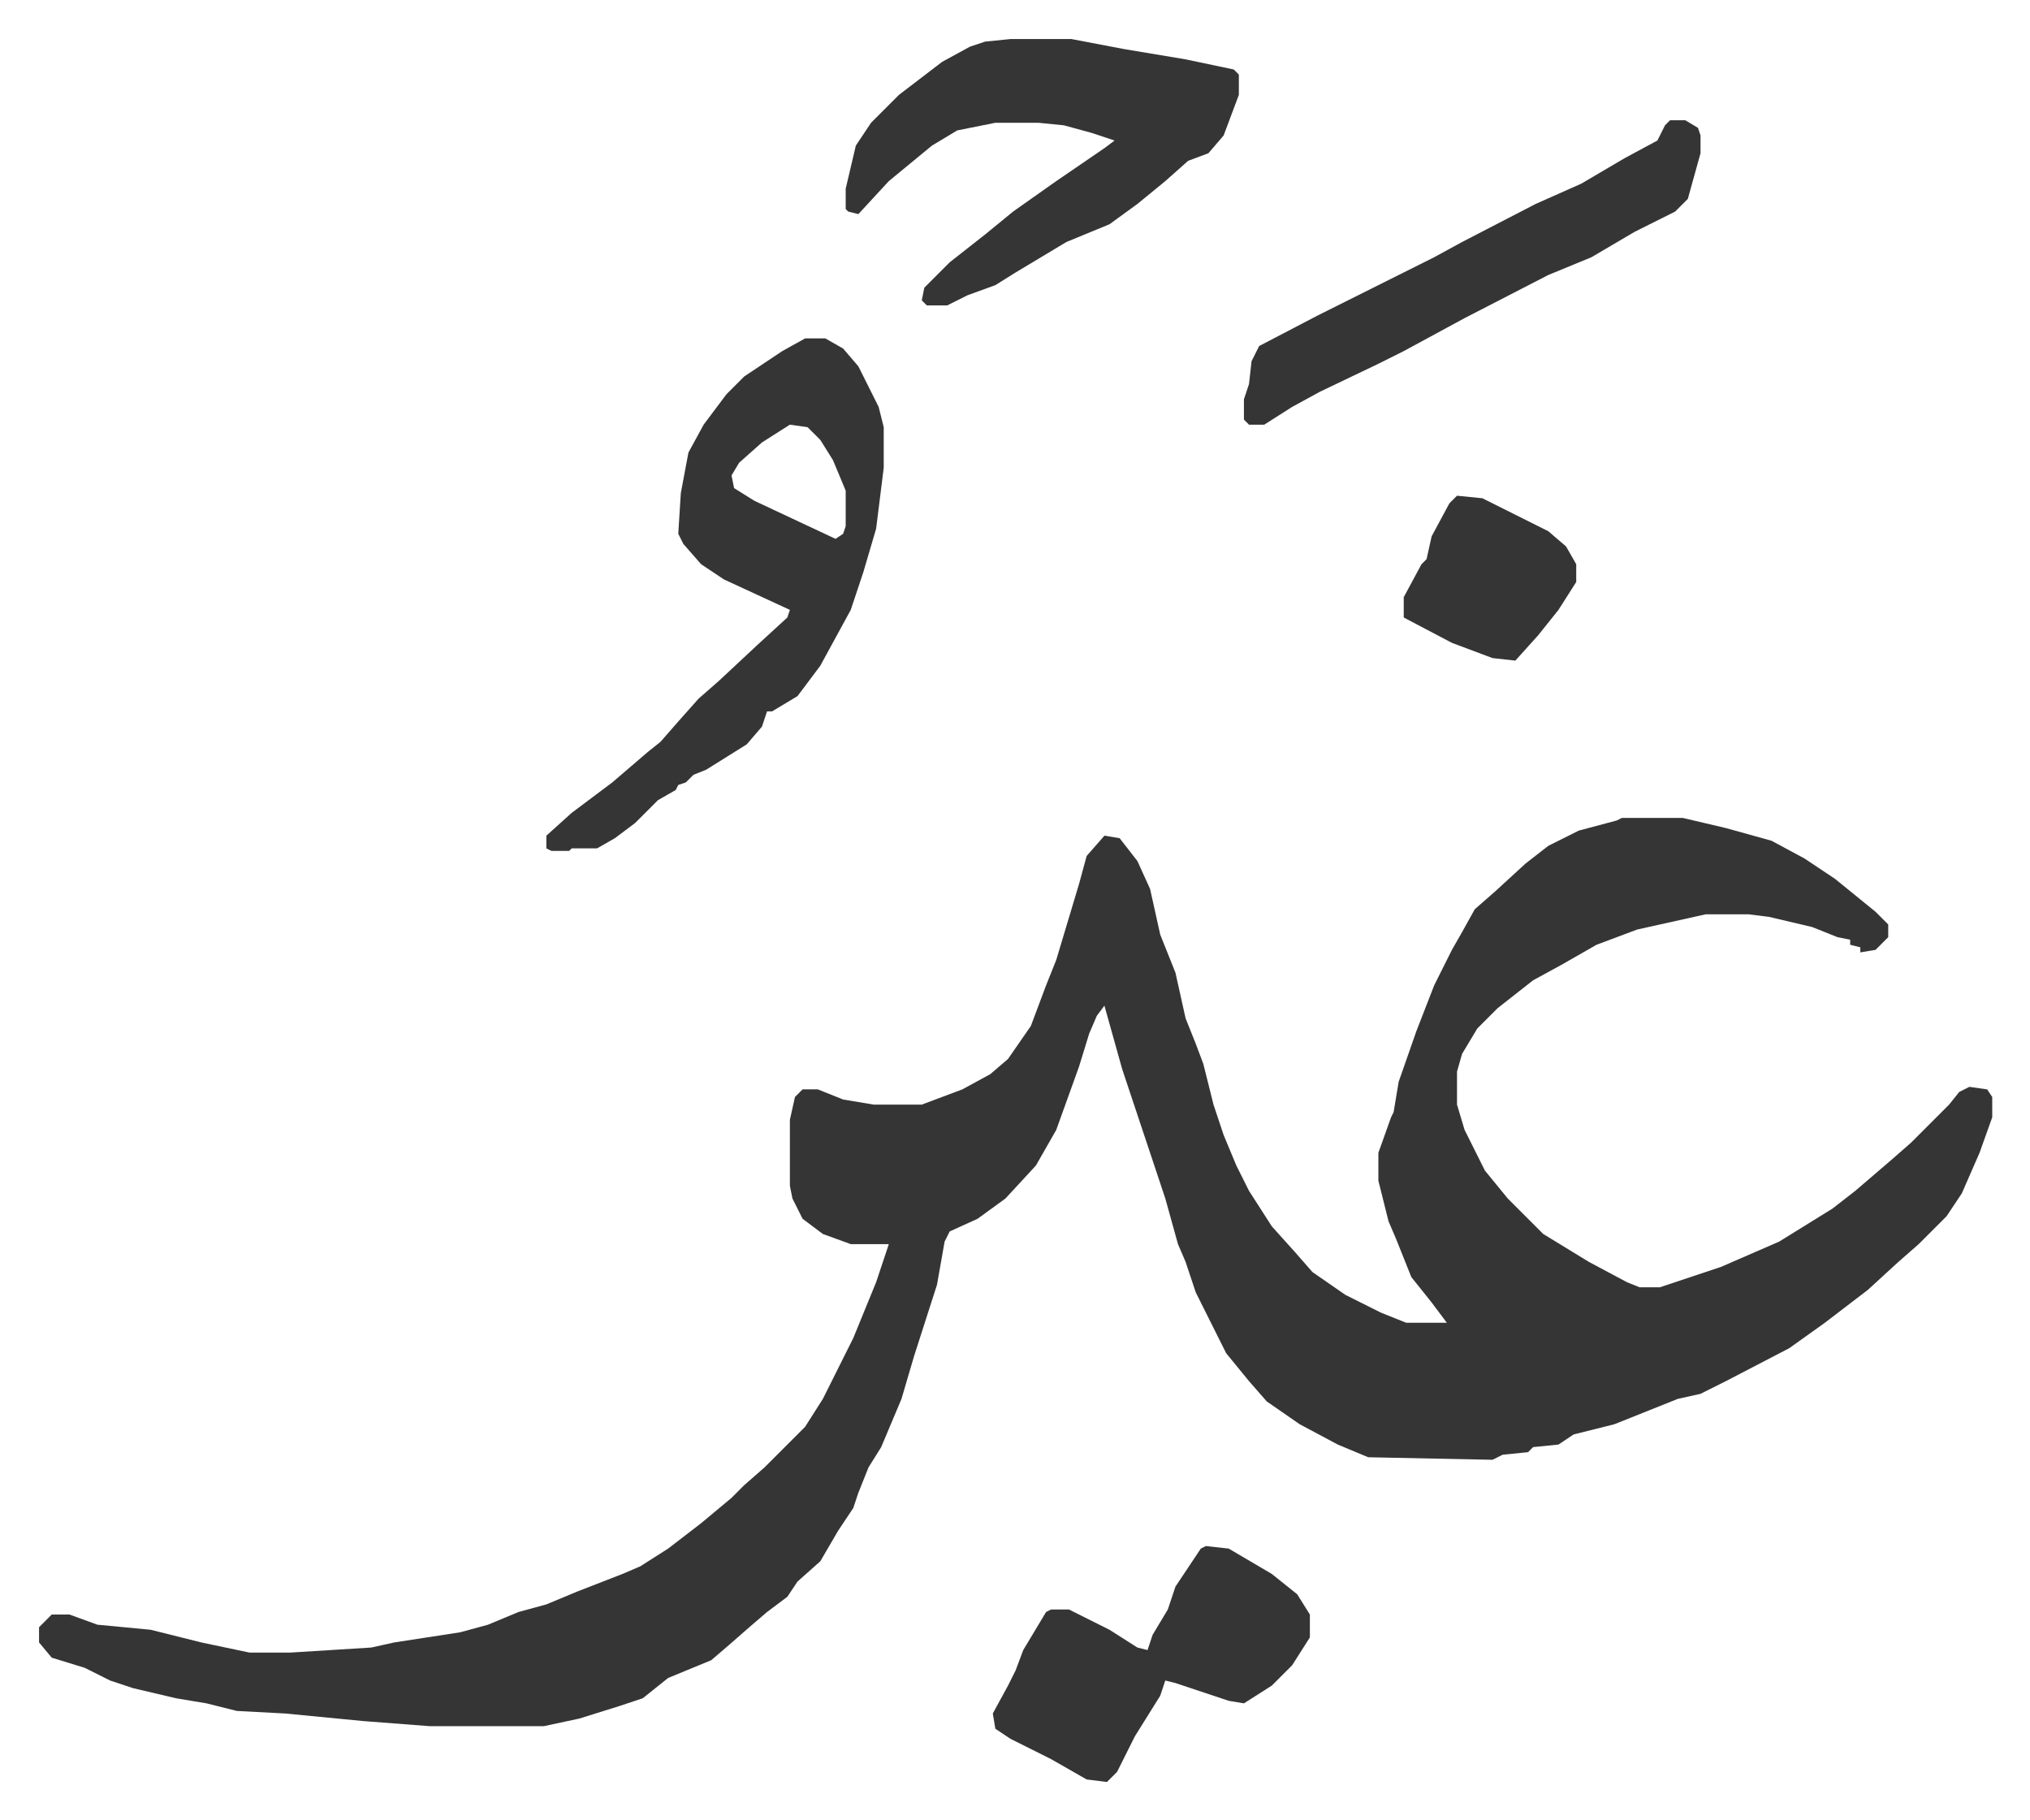 <svg xmlns="http://www.w3.org/2000/svg" role="img" viewBox="-15.39 395.61 800.28 717.28"><path fill="#353535" id="rule_normal" d="M624 718h24l17 4 18 5 13 7 12 8 16 13 5 5v5l-5 5-6 1v-2l-4-1v-2l-5-1-10-4-17-4-8-1h-17l-27 6-16 6-14 8-11 6-14 11-8 8-6 10-2 7v13l3 10 8 16 9 11 14 14 18 11 15 8 5 2h8l24-8 23-10 21-13 9-7 14-12 8-7 15-15 4-5 4-2 7 1 2 3v8l-5 14-7 16-6 9-11 11-8 7-12 11-17 13-14 10-25 13-10 5-9 2-25 10-16 4-6 4-10 1-2 2-10 1-4 2-49-1-12-5-15-8-13-9-7-8-9-11-12-24-4-12-3-7-5-18-12-36-5-15-7-25-3 4-3 7-4 13-9 25-8 14-12 13-11 8-11 5-2 4-3 17-9 28-5 17-8 19-5 8-4 10-2 6-6 9-7 12-9 8-4 6-8 6-7 6-8 7-7 6-17 7-10 8-9 3-16 5-14 3h-45l-26-2-31-3-19-1-12-3-12-2-17-4-9-3-10-5-13-4-5-6v-6l5-5h7l11 4 21 2 20 5 19 4h16l32-2 9-2 26-4 11-3 12-5 11-3 12-5 18-7 7-3 11-7 13-10 12-10 5-5 8-7 5-5 11-11 7-11 4-8 8-16 9-22 5-15h-15l-11-4-8-6-4-8-1-5v-26l2-9 3-3h6l10 4 12 2h19l16-6 11-6 7-6 9-13 6-16 4-10 9-30 3-11 7-8 6 1 7 9 5 11 4 18 6 15 4 18 4 10 3 8 4 16 4 12 5 12 5 10 9 14 9 10 7 8 13 9 14 7 10 4h16l-6-8-8-10-6-15-3-7-4-16v-11l5-14 1-2 2-12 7-20 7-18 7-14 4-7 5-9 8-7 12-11 9-7 12-6 15-4zM302 529h8l7 4 6 7 8 16 2 8v16l-3 24-5 17-5 15-12 22-9 12-10 6h-2l-2 6-6 7-16 10-5 2-3 3-3 1-1 2-7 4-9 9-8 6-7 4h-10l-1 1h-7l-2-1v-5l10-9 16-12 14-12 5-4 7-8 8-9 8-7 15-14 12-11 1-3-26-12-9-6-7-8-2-4 1-16 3-16 6-11 9-12 7-7 15-10zm-6 34l-11 7-9 8-3 5 1 5 8 5 32 15 3-2 1-3v-14l-5-12-5-8-5-5zm87-152h24l21 4 24 4 19 4 2 2v8l-6 16-6 7-8 3-9 8-11 9-11 8-17 7-20 12-8 5-11 4-8 4h-8l-2-2 1-5 10-10 14-11 11-9 17-12 19-13 4-3-9-3-11-3-10-1h-17l-15 3-10 6-17 14-12 13-4-1-1-1v-8l4-17 6-9 11-11 17-13 11-6 6-2zm77 594l9 1 17 10 10 8 5 8v9l-7 11-8 8-11 7-6-1-21-7-4-1-2 6-10 16-7 14-4 4-8-1-14-8-16-8-6-4-1-6 6-11 3-6 3-8 9-15 2-1h7l16 8 11 7 4 1 2-6 6-10 3-9 10-15zm183-562h6l5 3 1 3v7l-5 18-5 5-16 8-17 10-17 7-33 17-24 13-10 5-23 11-11 6-11 7h-6l-2-2v-8l2-6 1-9 3-6 23-12 46-23 11-6 29-15 18-8 17-10 13-7 3-6zm-84 148l10 1 16 8 10 5 7 6 4 7v7l-7 11-8 10-9 10-9-1-16-6-19-10v-8l7-13 2-2 2-9 7-13z"/></svg>
